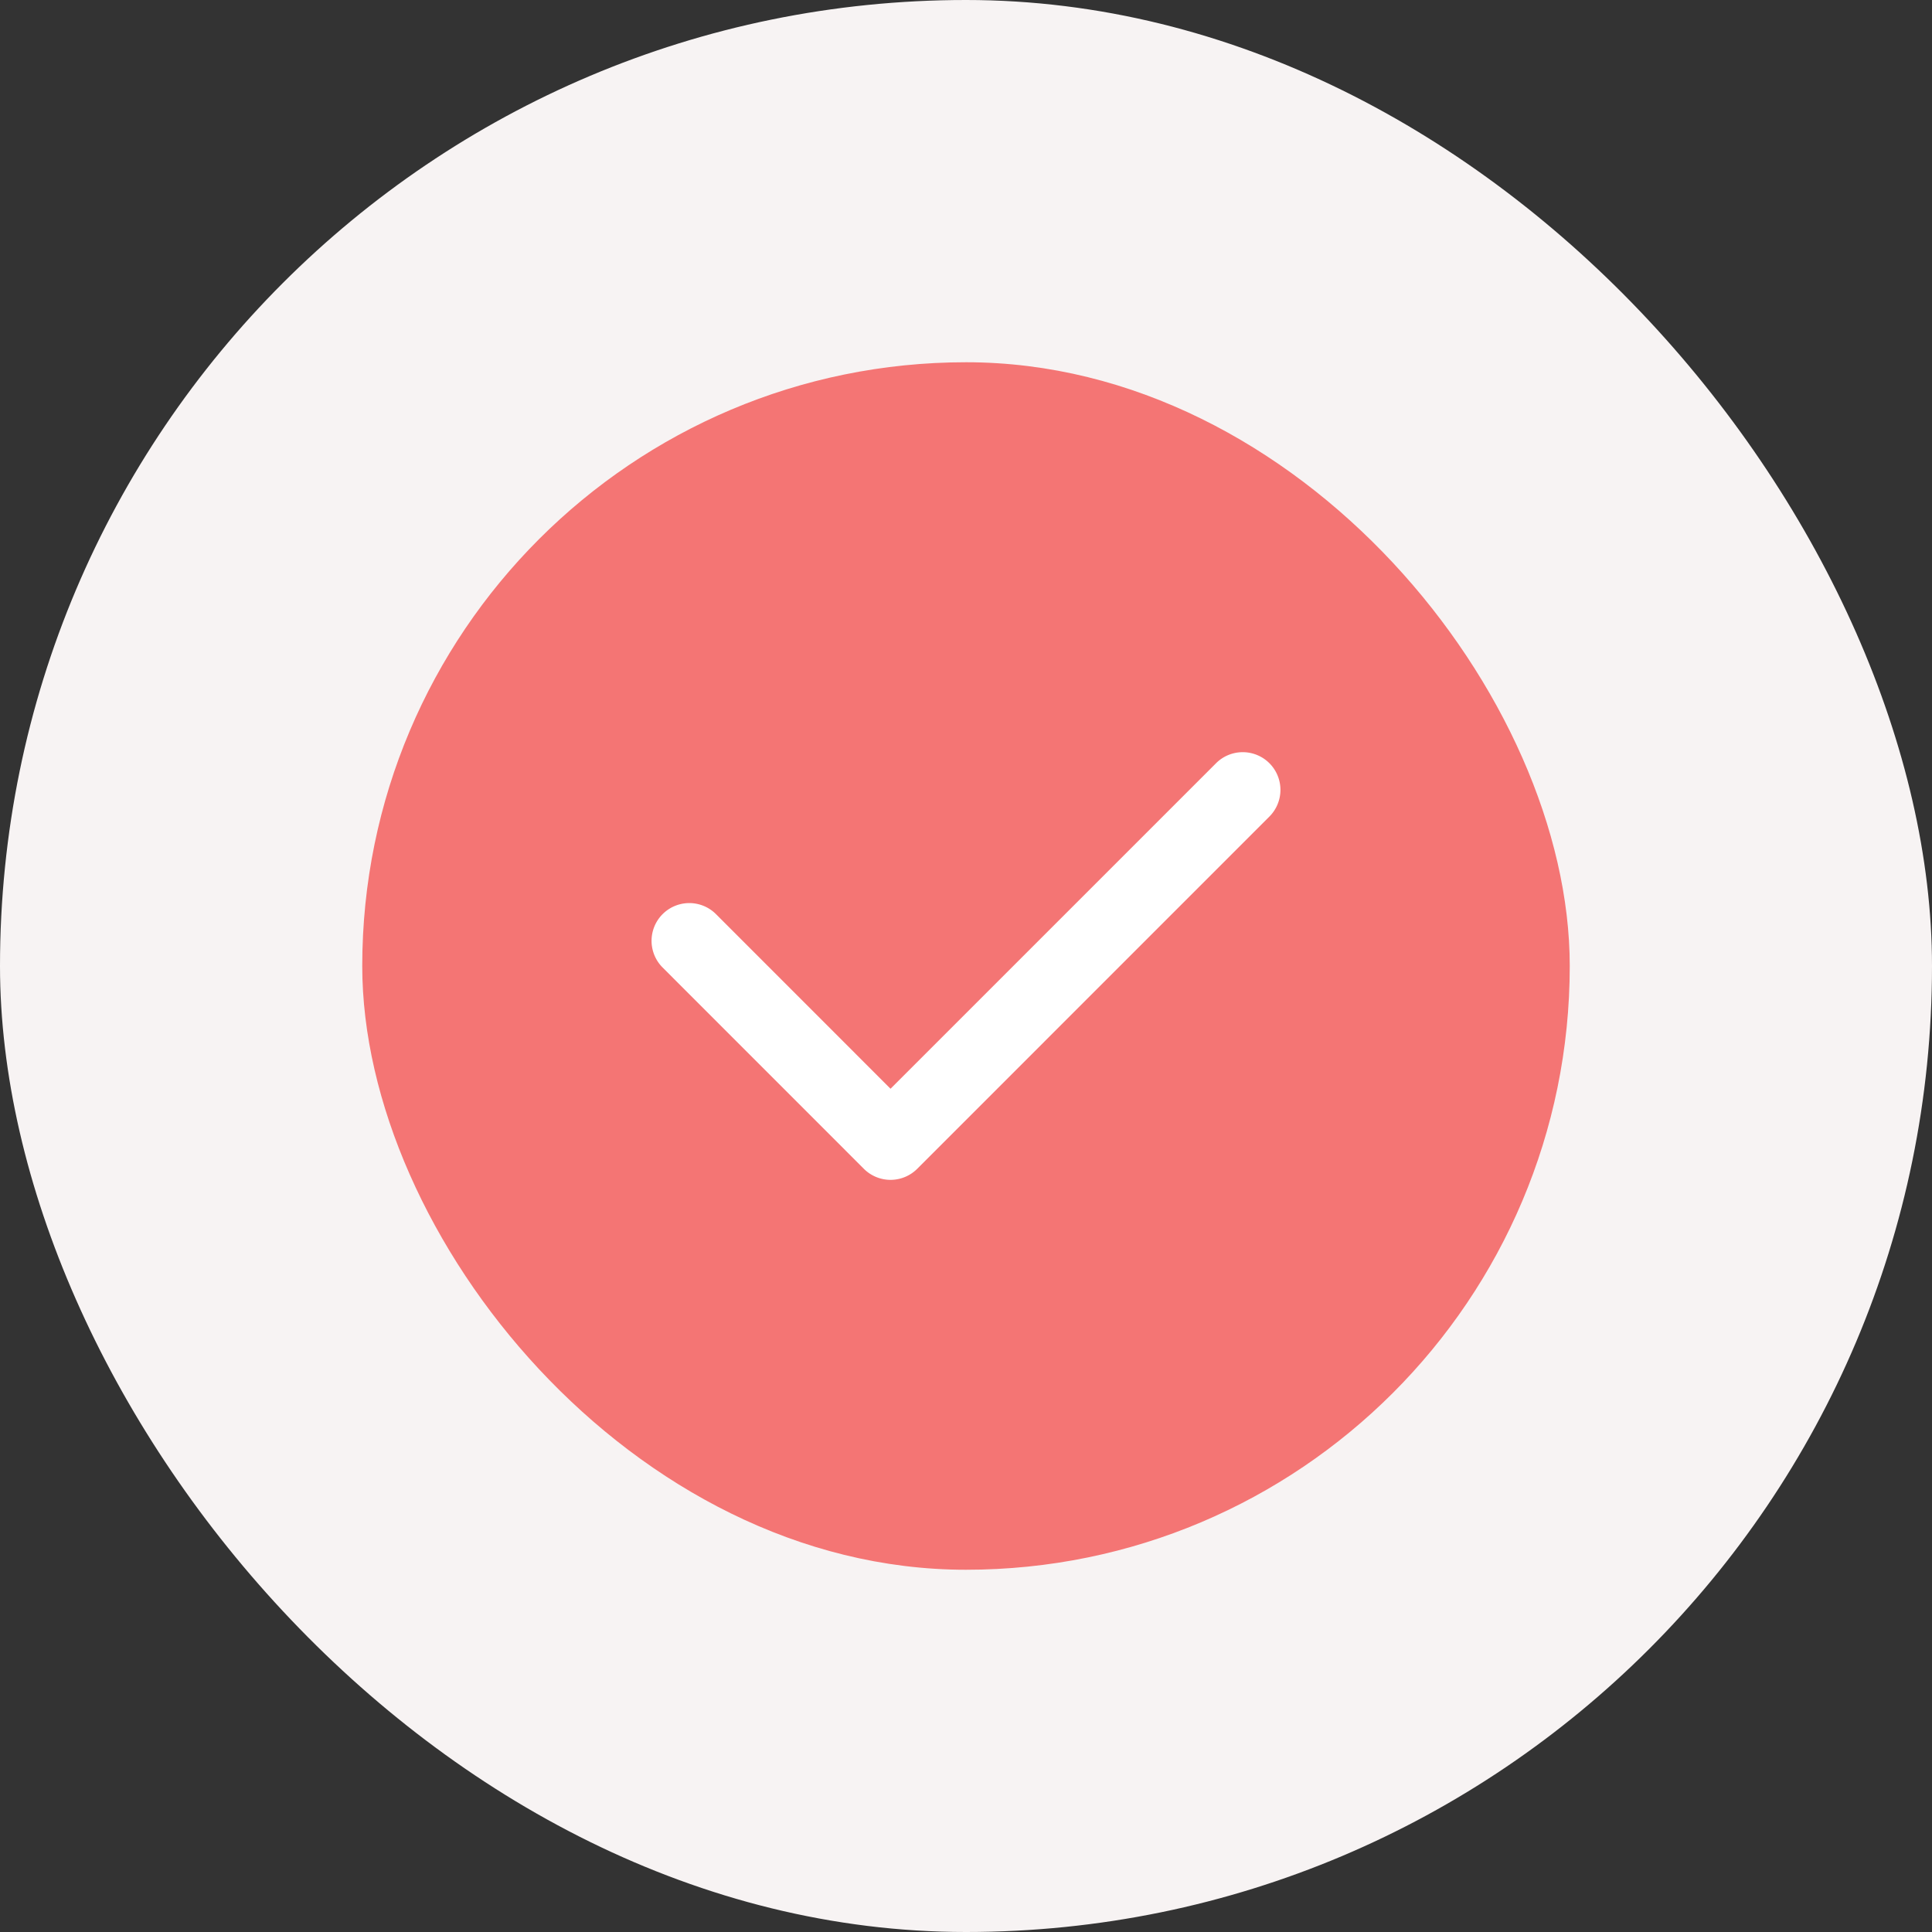 <svg width="32" height="32" viewBox="0 0 32 32" fill="none" xmlns="http://www.w3.org/2000/svg"><rect x="0" y="0" width="32" height="32" fill="#333333" stroke="none"/><rect width="32" height="32" rx="16" fill="#F7F3F3"/><g clip-path="url(#a)"><rect x="6" y="6" width="20" height="20" rx="10" fill="#F47574"/><path fill-rule="evenodd" clip-rule="evenodd" d="M21.025 12.641a.625.625 0 0 1 0 .884l-5.833 5.834a.625.625 0 0 1-.884 0l-3.333-3.334a.625.625 0 1 1 .884-.884l2.891 2.892 5.392-5.392a.625.625 0 0 1 .883 0" fill="#fff"/></g><defs><clipPath id="a"><rect x="6" y="6" width="20" height="20" rx="10" fill="#fff"/></clipPath></defs></svg>